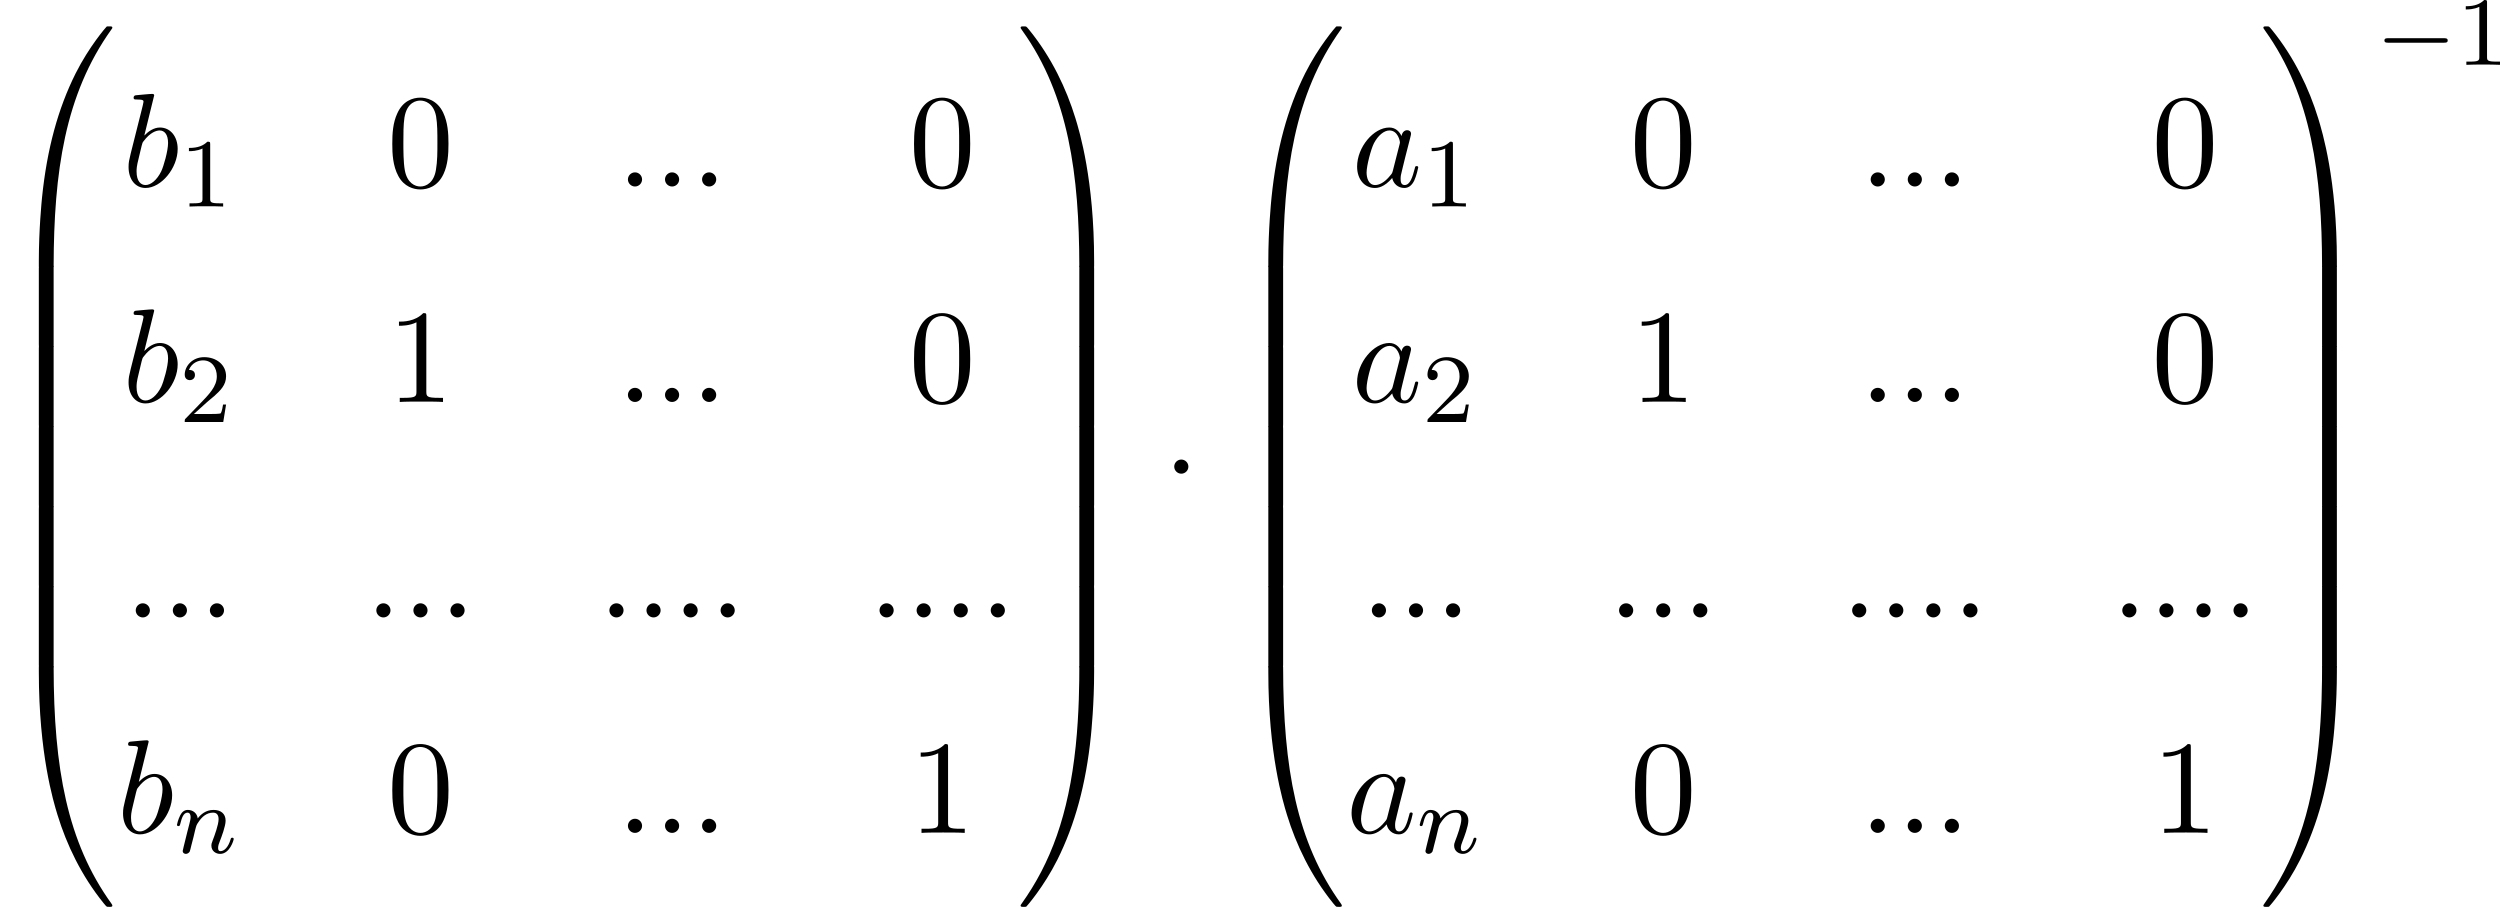 <?xml version='1.0' encoding='UTF-8'?>
<!-- This file was generated by dvisvgm 2.13.3 -->
<svg version='1.1' xmlns='http://www.w3.org/2000/svg' xmlns:xlink='http://www.w3.org/1999/xlink' width='408.747pt' height='148.27pt' viewBox='276.347 750.888 408.747 148.27'>
<defs>
<path id='g3-0' d='M5.571-1.809C5.699-1.809 5.874-1.809 5.874-1.993S5.699-2.176 5.571-2.176H1.004C.877-2.176 .701-2.176 .701-1.993S.877-1.809 1.004-1.809H5.571Z'/>
<path id='g4-1' d='M2.095-2.727C2.095-3.044 1.833-3.305 1.516-3.305S.938-3.044 .938-2.727S1.2-2.149 1.516-2.149S2.095-2.411 2.095-2.727Z'/>
<path id='g2-48' d='M4.08 19.309C4.32 19.309 4.385 19.309 4.385 19.156C4.407 11.509 5.291 5.16 9.109-.175C9.185-.273 9.185-.295 9.185-.316C9.185-.425 9.109-.425 8.935-.425S8.738-.425 8.716-.404C8.673-.371 7.287 1.222 6.185 3.415C4.745 6.295 3.84 9.6 3.436 13.571C3.404 13.909 3.175 16.178 3.175 18.764V19.189C3.185 19.309 3.251 19.309 3.48 19.309H4.08Z'/>
<path id='g2-49' d='M6.36 18.764C6.36 12.098 5.171 8.193 4.833 7.091C4.091 4.669 2.88 2.116 1.058-.131C.895-.327 .851-.382 .807-.404C.785-.415 .775-.425 .6-.425C.436-.425 .349-.425 .349-.316C.349-.295 .349-.273 .491-.076C4.287 5.225 5.138 11.771 5.149 19.156C5.149 19.309 5.215 19.309 5.455 19.309H6.055C6.284 19.309 6.349 19.309 6.36 19.189V18.764Z'/>
<path id='g2-64' d='M3.48-.545C3.251-.545 3.185-.545 3.175-.425V0C3.175 6.665 4.364 10.571 4.702 11.673C5.444 14.095 6.655 16.647 8.476 18.895C8.64 19.091 8.684 19.145 8.727 19.167C8.749 19.178 8.76 19.189 8.935 19.189S9.185 19.189 9.185 19.08C9.185 19.058 9.185 19.036 9.12 18.938C5.487 13.898 4.396 7.833 4.385-.393C4.385-.545 4.32-.545 4.08-.545H3.48Z'/>
<path id='g2-65' d='M6.36-.425C6.349-.545 6.284-.545 6.055-.545H5.455C5.215-.545 5.149-.545 5.149-.393C5.149 .731 5.138 3.327 4.855 6.044C4.265 11.684 2.815 15.589 .425 18.938C.349 19.036 .349 19.058 .349 19.08C.349 19.189 .436 19.189 .6 19.189C.775 19.189 .796 19.189 .818 19.167C.862 19.135 2.247 17.542 3.349 15.349C4.789 12.469 5.695 9.164 6.098 5.193C6.131 4.855 6.36 2.585 6.36 0V-.425Z'/>
<path id='g2-66' d='M4.385 .185C4.385-.098 4.375-.109 4.08-.109H3.48C3.185-.109 3.175-.098 3.175 .185V6.36C3.175 6.644 3.185 6.655 3.48 6.655H4.08C4.375 6.655 4.385 6.644 4.385 6.36V.185Z'/>
<path id='g2-67' d='M6.36 .185C6.36-.098 6.349-.109 6.055-.109H5.455C5.16-.109 5.149-.098 5.149 .185V6.36C5.149 6.644 5.16 6.655 5.455 6.655H6.055C6.349 6.655 6.36 6.644 6.36 6.36V.185Z'/>
<path id='g9-48' d='M5.018-3.491C5.018-4.364 4.964-5.236 4.582-6.044C4.08-7.091 3.185-7.265 2.727-7.265C2.073-7.265 1.276-6.982 .829-5.967C.48-5.215 .425-4.364 .425-3.491C.425-2.673 .469-1.691 .916-.862C1.385 .022 2.182 .24 2.716 .24C3.305 .24 4.135 .011 4.615-1.025C4.964-1.778 5.018-2.629 5.018-3.491ZM2.716 0C2.291 0 1.647-.273 1.451-1.32C1.331-1.975 1.331-2.978 1.331-3.622C1.331-4.32 1.331-5.04 1.418-5.629C1.625-6.927 2.444-7.025 2.716-7.025C3.076-7.025 3.796-6.829 4.004-5.749C4.113-5.138 4.113-4.309 4.113-3.622C4.113-2.804 4.113-2.062 3.993-1.364C3.829-.327 3.207 0 2.716 0Z'/>
<path id='g9-49' d='M3.207-6.982C3.207-7.244 3.207-7.265 2.956-7.265C2.28-6.567 1.32-6.567 .971-6.567V-6.229C1.189-6.229 1.833-6.229 2.4-6.513V-.862C2.4-.469 2.367-.338 1.385-.338H1.036V0C1.418-.033 2.367-.033 2.804-.033S4.189-.033 4.571 0V-.338H4.222C3.24-.338 3.207-.458 3.207-.862V-6.982Z'/>
<path id='g5-110' d='M1.594-1.307C1.618-1.427 1.698-1.73 1.722-1.849C1.833-2.279 1.833-2.287 2.016-2.55C2.279-2.941 2.654-3.292 3.188-3.292C3.475-3.292 3.642-3.124 3.642-2.75C3.642-2.311 3.308-1.403 3.156-1.012C3.053-.749 3.053-.701 3.053-.598C3.053-.143 3.427 .08 3.77 .08C4.551 .08 4.878-1.036 4.878-1.14C4.878-1.219 4.814-1.243 4.758-1.243C4.663-1.243 4.647-1.188 4.623-1.108C4.431-.454 4.097-.143 3.794-.143C3.666-.143 3.602-.223 3.602-.406S3.666-.765 3.746-.964C3.866-1.267 4.216-2.184 4.216-2.63C4.216-3.228 3.802-3.515 3.228-3.515C2.582-3.515 2.168-3.124 1.937-2.821C1.881-3.26 1.53-3.515 1.124-3.515C.837-3.515 .638-3.332 .51-3.084C.319-2.71 .239-2.311 .239-2.295C.239-2.224 .295-2.192 .359-2.192C.462-2.192 .47-2.224 .526-2.431C.622-2.821 .765-3.292 1.1-3.292C1.307-3.292 1.355-3.092 1.355-2.917C1.355-2.774 1.315-2.622 1.251-2.359C1.235-2.295 1.116-1.825 1.084-1.714L.789-.518C.757-.399 .709-.199 .709-.167C.709 .016 .861 .08 .964 .08C1.108 .08 1.227-.016 1.283-.112C1.307-.159 1.371-.43 1.411-.598L1.594-1.307Z'/>
<path id='g6-58' d='M2.095-.578C2.095-.895 1.833-1.156 1.516-1.156S.938-.895 .938-.578S1.2 0 1.516 0S2.095-.262 2.095-.578Z'/>
<path id='g6-97' d='M4.069-4.124C3.873-4.527 3.556-4.822 3.065-4.822C1.789-4.822 .436-3.218 .436-1.625C.436-.6 1.036 .12 1.887 .12C2.105 .12 2.651 .076 3.305-.698C3.393-.24 3.775 .12 4.298 .12C4.68 .12 4.931-.131 5.105-.48C5.291-.873 5.433-1.538 5.433-1.56C5.433-1.669 5.335-1.669 5.302-1.669C5.193-1.669 5.182-1.625 5.149-1.473C4.964-.764 4.767-.12 4.32-.12C4.025-.12 3.993-.404 3.993-.622C3.993-.862 4.015-.949 4.135-1.429C4.255-1.887 4.276-1.996 4.375-2.411L4.767-3.938C4.844-4.244 4.844-4.265 4.844-4.309C4.844-4.495 4.713-4.604 4.527-4.604C4.265-4.604 4.102-4.364 4.069-4.124ZM3.36-1.298C3.305-1.102 3.305-1.08 3.142-.895C2.662-.295 2.215-.12 1.909-.12C1.364-.12 1.211-.72 1.211-1.145C1.211-1.691 1.56-3.033 1.811-3.535C2.149-4.178 2.64-4.582 3.076-4.582C3.785-4.582 3.938-3.687 3.938-3.622S3.916-3.491 3.905-3.436L3.36-1.298Z'/>
<path id='g6-98' d='M2.607-7.451C2.607-7.462 2.607-7.571 2.465-7.571C2.215-7.571 1.418-7.484 1.135-7.462C1.047-7.451 .927-7.44 .927-7.244C.927-7.113 1.025-7.113 1.189-7.113C1.713-7.113 1.735-7.036 1.735-6.927C1.735-6.851 1.636-6.48 1.582-6.251L.687-2.695C.556-2.149 .513-1.975 .513-1.593C.513-.556 1.091 .12 1.898 .12C3.185 .12 4.527-1.505 4.527-3.076C4.527-4.069 3.949-4.822 3.076-4.822C2.575-4.822 2.127-4.505 1.8-4.167L2.607-7.451ZM1.582-3.327C1.647-3.567 1.647-3.589 1.745-3.709C2.28-4.418 2.771-4.582 3.055-4.582C3.447-4.582 3.742-4.255 3.742-3.556C3.742-2.913 3.382-1.658 3.185-1.244C2.825-.513 2.324-.12 1.898-.12C1.527-.12 1.167-.415 1.167-1.222C1.167-1.429 1.167-1.636 1.342-2.324L1.582-3.327Z'/>
<path id='g7-49' d='M2.503-5.077C2.503-5.292 2.487-5.3 2.271-5.3C1.945-4.981 1.522-4.79 .765-4.79V-4.527C.98-4.527 1.411-4.527 1.873-4.742V-.654C1.873-.359 1.849-.263 1.092-.263H.813V0C1.14-.024 1.825-.024 2.184-.024S3.236-.024 3.563 0V-.263H3.284C2.527-.263 2.503-.359 2.503-.654V-5.077Z'/>
<path id='g7-50' d='M2.248-1.626C2.375-1.745 2.71-2.008 2.837-2.12C3.332-2.574 3.802-3.013 3.802-3.738C3.802-4.686 3.005-5.3 2.008-5.3C1.052-5.3 .422-4.575 .422-3.866C.422-3.475 .733-3.419 .845-3.419C1.012-3.419 1.259-3.539 1.259-3.842C1.259-4.256 .861-4.256 .765-4.256C.996-4.838 1.53-5.037 1.921-5.037C2.662-5.037 3.045-4.407 3.045-3.738C3.045-2.909 2.463-2.303 1.522-1.339L.518-.303C.422-.215 .422-.199 .422 0H3.571L3.802-1.427H3.555C3.531-1.267 3.467-.869 3.371-.717C3.324-.654 2.718-.654 2.59-.654H1.172L2.248-1.626Z'/>
</defs>
<g id='page37' transform='matrix(2 0 0 2 0 0)'>
<use x='138.173' y='378.025' xlink:href='#g2-48'/>
<use x='138.173' y='397.226' xlink:href='#g2-66'/>
<use x='138.173' y='403.771' xlink:href='#g2-66'/>
<use x='138.173' y='410.317' xlink:href='#g2-66'/>
<use x='138.173' y='416.862' xlink:href='#g2-66'/>
<use x='138.173' y='423.408' xlink:href='#g2-66'/>
<use x='138.173' y='430.39' xlink:href='#g2-64'/>
<use x='148.171' y='390.691' xlink:href='#g6-98'/>
<use x='152.853' y='392.328' xlink:href='#g7-49'/>
<use x='169.818' y='390.691' xlink:href='#g9-48'/>
<use x='188.568' y='390.691' xlink:href='#g6-58'/>
<use x='191.599' y='390.691' xlink:href='#g6-58'/>
<use x='194.629' y='390.691' xlink:href='#g6-58'/>
<use x='212.47' y='390.691' xlink:href='#g9-48'/>
<use x='148.171' y='408.305' xlink:href='#g6-98'/>
<use x='152.853' y='409.941' xlink:href='#g7-50'/>
<use x='169.818' y='408.305' xlink:href='#g9-49'/>
<use x='188.568' y='408.305' xlink:href='#g6-58'/>
<use x='191.599' y='408.305' xlink:href='#g6-58'/>
<use x='194.629' y='408.305' xlink:href='#g6-58'/>
<use x='212.47' y='408.305' xlink:href='#g9-48'/>
<use x='148.332' y='425.919' xlink:href='#g6-58'/>
<use x='151.363' y='425.919' xlink:href='#g6-58'/>
<use x='154.393' y='425.919' xlink:href='#g6-58'/>
<use x='168' y='425.919' xlink:href='#g6-58'/>
<use x='171.03' y='425.919' xlink:href='#g6-58'/>
<use x='174.06' y='425.919' xlink:href='#g6-58'/>
<use x='187.053' y='425.919' xlink:href='#g6-58'/>
<use x='190.084' y='425.919' xlink:href='#g6-58'/>
<use x='193.114' y='425.919' xlink:href='#g6-58'/>
<use x='196.144' y='425.919' xlink:href='#g6-58'/>
<use x='209.137' y='425.919' xlink:href='#g6-58'/>
<use x='212.167' y='425.919' xlink:href='#g6-58'/>
<use x='215.198' y='425.919' xlink:href='#g6-58'/>
<use x='218.228' y='425.919' xlink:href='#g6-58'/>
<use x='147.719' y='443.533' xlink:href='#g6-98'/>
<use x='152.401' y='445.169' xlink:href='#g5-110'/>
<use x='169.818' y='443.533' xlink:href='#g9-48'/>
<use x='188.568' y='443.533' xlink:href='#g6-58'/>
<use x='191.599' y='443.533' xlink:href='#g6-58'/>
<use x='194.629' y='443.533' xlink:href='#g6-58'/>
<use x='212.47' y='443.533' xlink:href='#g9-49'/>
<use x='221.258' y='378.025' xlink:href='#g2-49'/>
<use x='221.258' y='397.226' xlink:href='#g2-67'/>
<use x='221.258' y='403.771' xlink:href='#g2-67'/>
<use x='221.258' y='410.317' xlink:href='#g2-67'/>
<use x='221.258' y='416.862' xlink:href='#g2-67'/>
<use x='221.258' y='423.408' xlink:href='#g2-67'/>
<use x='221.258' y='430.39' xlink:href='#g2-65'/>
<use x='233.228' y='416.317' xlink:href='#g4-1'/>
<use x='238.683' y='378.025' xlink:href='#g2-48'/>
<use x='238.683' y='397.226' xlink:href='#g2-66'/>
<use x='238.683' y='403.771' xlink:href='#g2-66'/>
<use x='238.683' y='410.317' xlink:href='#g2-66'/>
<use x='238.683' y='416.862' xlink:href='#g2-66'/>
<use x='238.683' y='423.408' xlink:href='#g2-66'/>
<use x='238.683' y='430.39' xlink:href='#g2-64'/>
<use x='248.68' y='390.691' xlink:href='#g6-97'/>
<use x='254.446' y='392.328' xlink:href='#g7-49'/>
<use x='271.412' y='390.691' xlink:href='#g9-48'/>
<use x='290.162' y='390.691' xlink:href='#g6-58'/>
<use x='293.192' y='390.691' xlink:href='#g6-58'/>
<use x='296.223' y='390.691' xlink:href='#g6-58'/>
<use x='314.064' y='390.691' xlink:href='#g9-48'/>
<use x='248.68' y='408.305' xlink:href='#g6-97'/>
<use x='254.446' y='409.941' xlink:href='#g7-50'/>
<use x='271.412' y='408.305' xlink:href='#g9-49'/>
<use x='290.162' y='408.305' xlink:href='#g6-58'/>
<use x='293.192' y='408.305' xlink:href='#g6-58'/>
<use x='296.223' y='408.305' xlink:href='#g6-58'/>
<use x='314.064' y='408.305' xlink:href='#g9-48'/>
<use x='249.384' y='425.919' xlink:href='#g6-58'/>
<use x='252.414' y='425.919' xlink:href='#g6-58'/>
<use x='255.445' y='425.919' xlink:href='#g6-58'/>
<use x='269.593' y='425.919' xlink:href='#g6-58'/>
<use x='272.624' y='425.919' xlink:href='#g6-58'/>
<use x='275.654' y='425.919' xlink:href='#g6-58'/>
<use x='288.647' y='425.919' xlink:href='#g6-58'/>
<use x='291.677' y='425.919' xlink:href='#g6-58'/>
<use x='294.708' y='425.919' xlink:href='#g6-58'/>
<use x='297.738' y='425.919' xlink:href='#g6-58'/>
<use x='310.731' y='425.919' xlink:href='#g6-58'/>
<use x='313.761' y='425.919' xlink:href='#g6-58'/>
<use x='316.792' y='425.919' xlink:href='#g6-58'/>
<use x='319.822' y='425.919' xlink:href='#g6-58'/>
<use x='248.228' y='443.533' xlink:href='#g6-97'/>
<use x='253.994' y='445.169' xlink:href='#g5-110'/>
<use x='271.412' y='443.533' xlink:href='#g9-48'/>
<use x='290.162' y='443.533' xlink:href='#g6-58'/>
<use x='293.192' y='443.533' xlink:href='#g6-58'/>
<use x='296.223' y='443.533' xlink:href='#g6-58'/>
<use x='314.064' y='443.533' xlink:href='#g9-49'/>
<use x='322.852' y='378.025' xlink:href='#g2-49'/>
<use x='322.852' y='397.226' xlink:href='#g2-67'/>
<use x='322.852' y='403.771' xlink:href='#g2-67'/>
<use x='322.852' y='410.317' xlink:href='#g2-67'/>
<use x='322.852' y='416.862' xlink:href='#g2-67'/>
<use x='322.852' y='423.408' xlink:href='#g2-67'/>
<use x='322.852' y='430.39' xlink:href='#g2-65'/>
<use x='332.398' y='380.744' xlink:href='#g3-0'/>
<use x='338.984' y='380.744' xlink:href='#g7-49'/>
</g>
</svg>